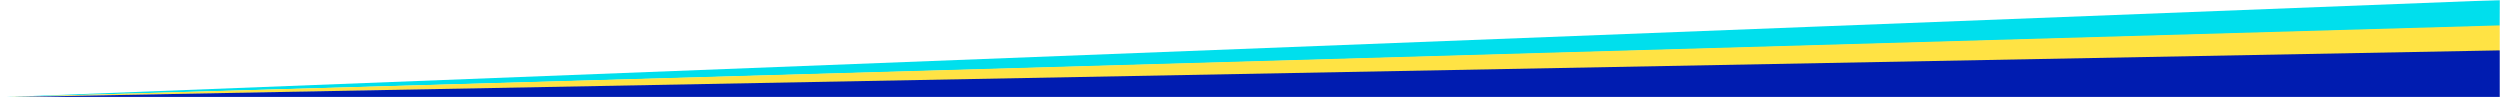 <svg width="1440" height="56" viewBox="0 0 1440 56" fill="none" xmlns="http://www.w3.org/2000/svg">
<g clip-path="url(#clip0_1_3)">
<mask id="mask0_1_3" style="mask-type:luminance" maskUnits="userSpaceOnUse" x="0" y="0" width="1440" height="56">
<path d="M0 0H1440V56H0V0Z" fill="white"/>
</mask>
<g mask="url(#mask0_1_3)">
<path d="M1439.92 15.011L0 56L1440 0L1439.92 15.011Z" fill="#00DFED"/>
<path d="M1439.93 30.118L0 56L1439.96 14.627L1439.93 30.118Z" fill="#FFE344"/>
<path d="M1439.96 56H0L1439.96 29.011V56Z" fill="#001CB0"/>
</g>
</g>
<defs>
<clipPath id="clip0_1_3">
<rect width="1440" height="56" fill="white" transform="matrix(-1 0 0 1 1440 0)"/>
</clipPath>
</defs>
</svg>
